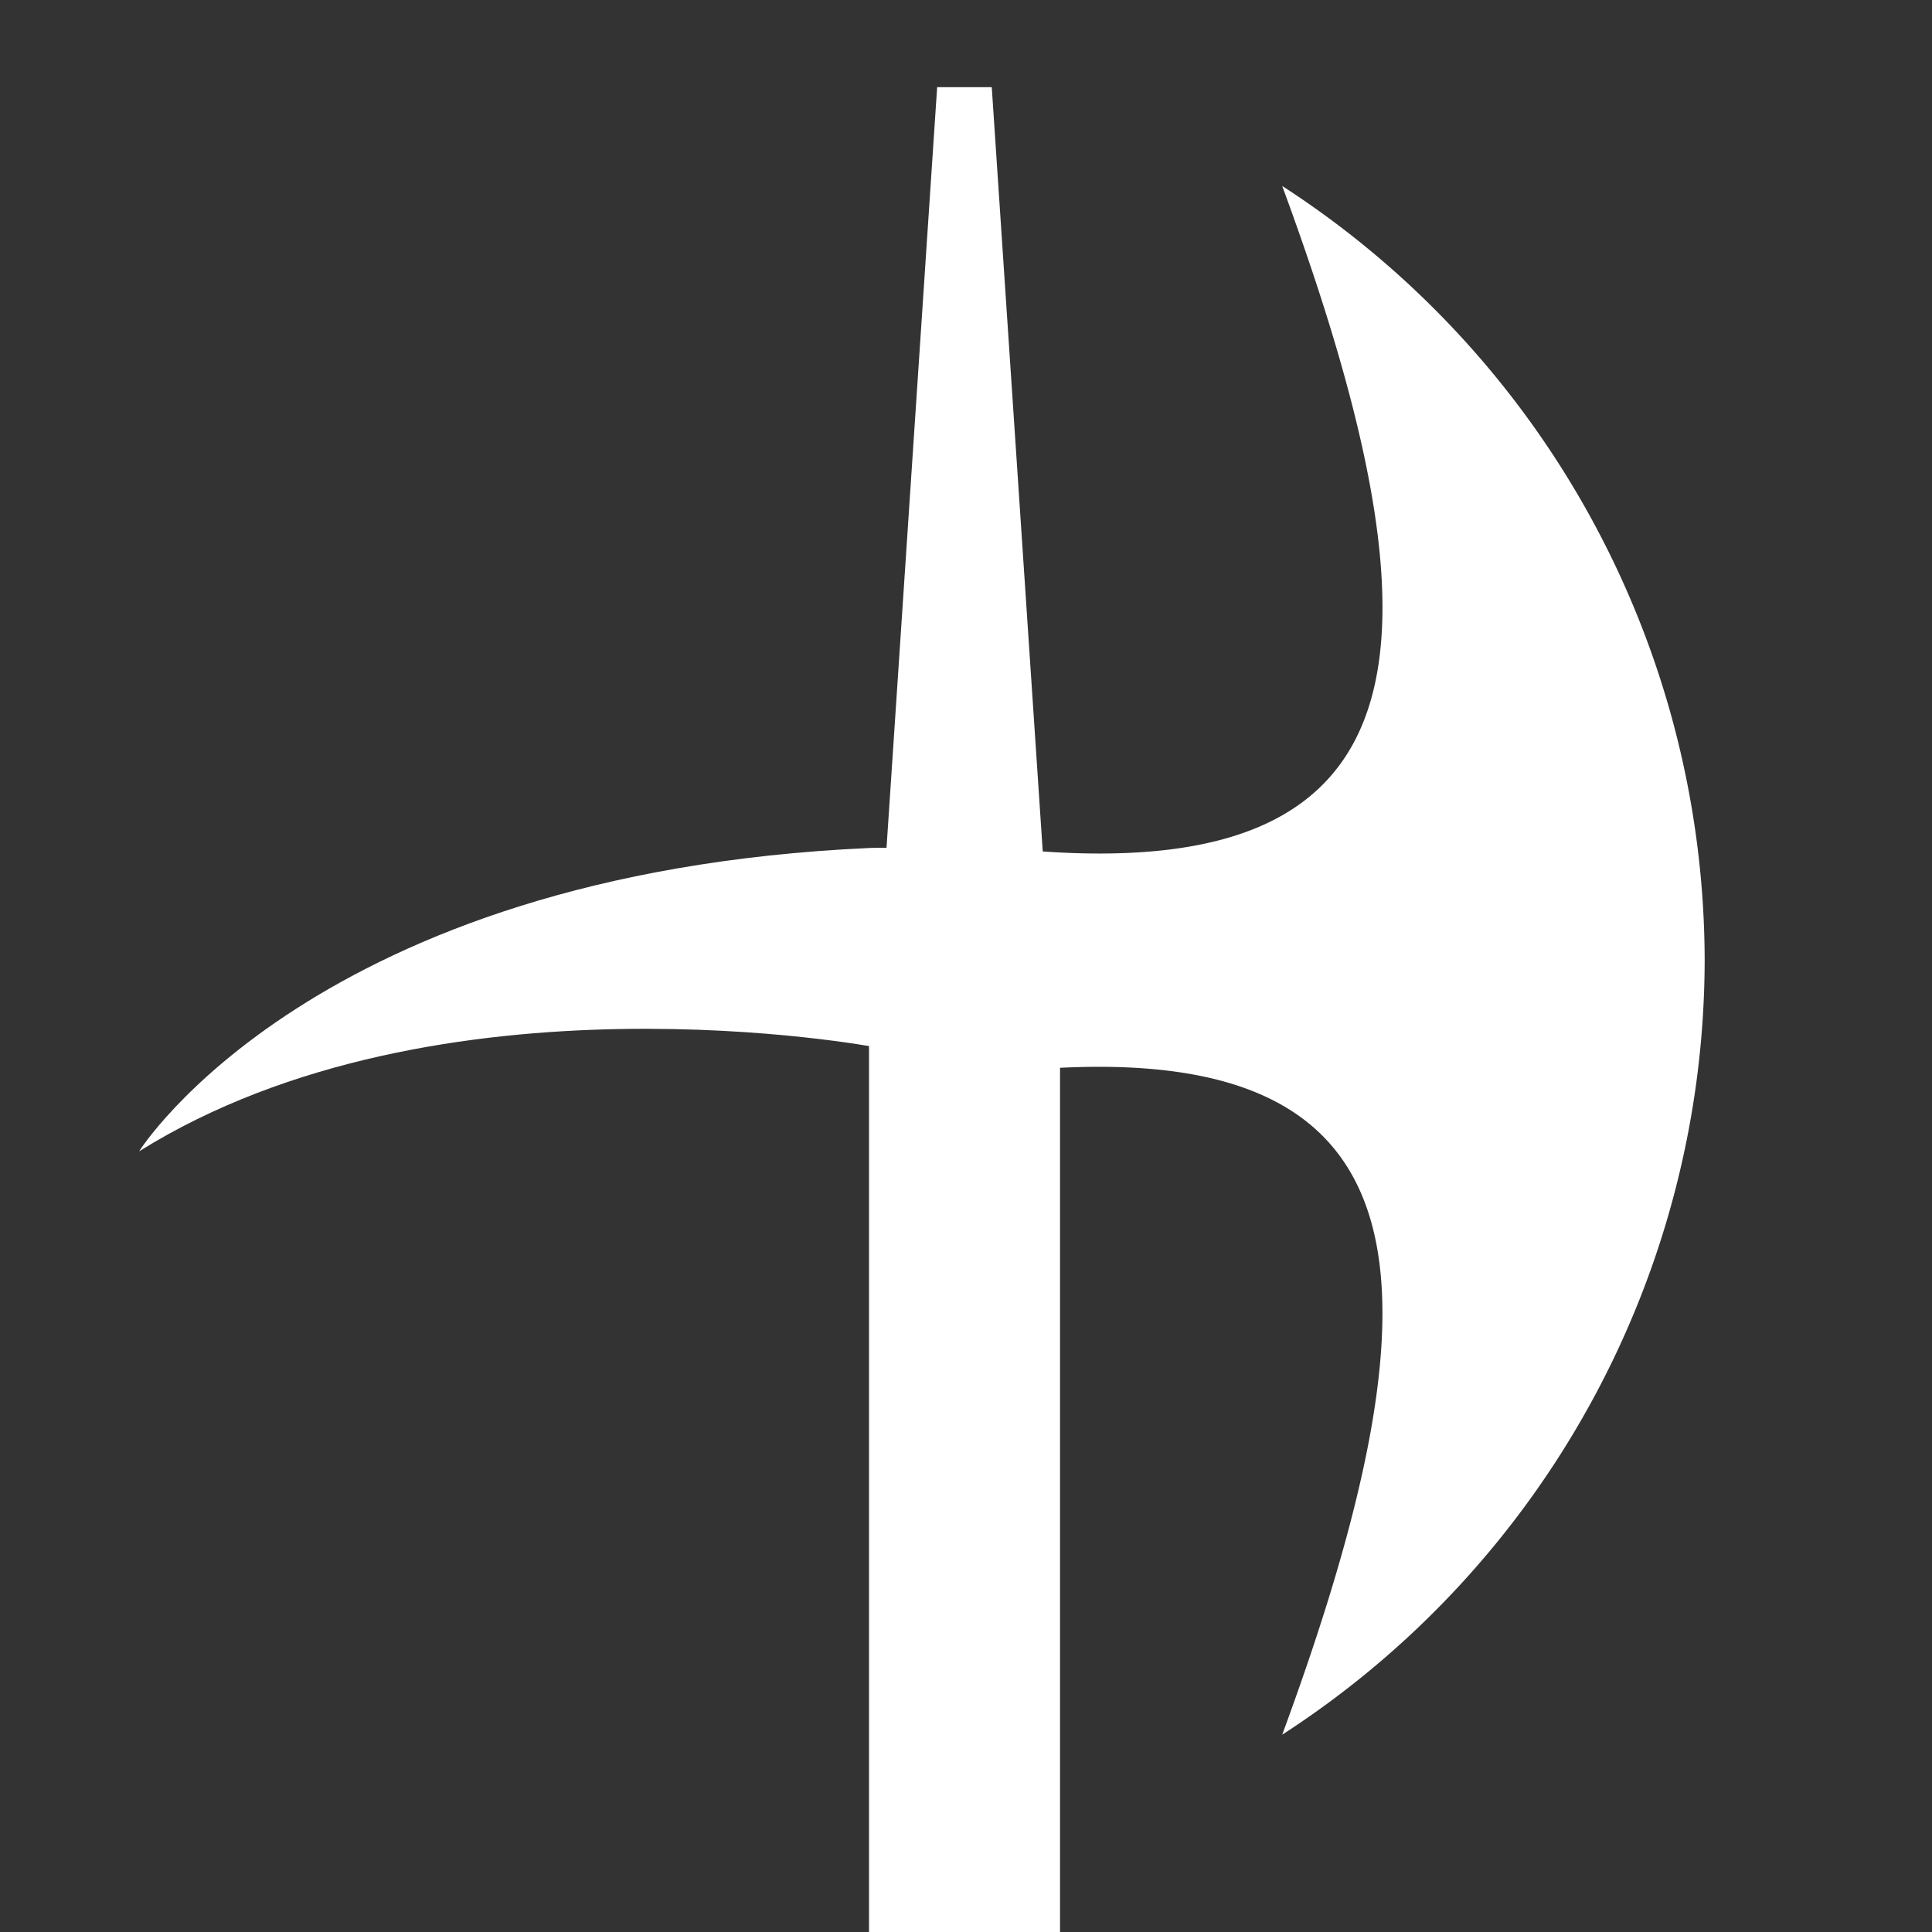 <?xml version="1.0" encoding="UTF-8"?> <svg xmlns="http://www.w3.org/2000/svg" xmlns:xlink="http://www.w3.org/1999/xlink" viewBox="0 0 150 150"><rect x="0" y="0" width="150" height="150" fill="#333333" stroke="none"/> <defs> <style>.cls-1{fill:none;}.cls-2{clip-path:url(#clip-path);}.cls-3{fill:#fff;}</style> <clipPath id="clip-path"> <rect class="cls-1" width="150" height="150"></rect> </clipPath> </defs> <title>AD</title> <g id="browser"> <g class="cls-2"> <circle class="cls-1" cx="75" cy="75" r="75"></circle> <rect class="cls-3" x="67.47" y="68.6" width="14.83" height="125.4"></rect> <polygon class="cls-3" points="81.24 70.32 68.53 70.32 72.76 6.77 77 6.77 81.24 70.32"></polygon> <path class="cls-3" d="M132.35,74.56a71.74,71.74,0,0,1-32.8,60.12C112.83,98.63,110.7,80.86,80.71,83V66.09c30,2.17,32.12-15.6,18.84-51.65a71.73,71.73,0,0,1,32.8,60.12"></path> <path class="cls-3" d="M10.8,89.39S24.3,67.8,67.45,65.84c15.38-.69.55,15.47.55,15.47S34.1,74.84,10.8,89.39Z"></path> </g> </g> </svg> 